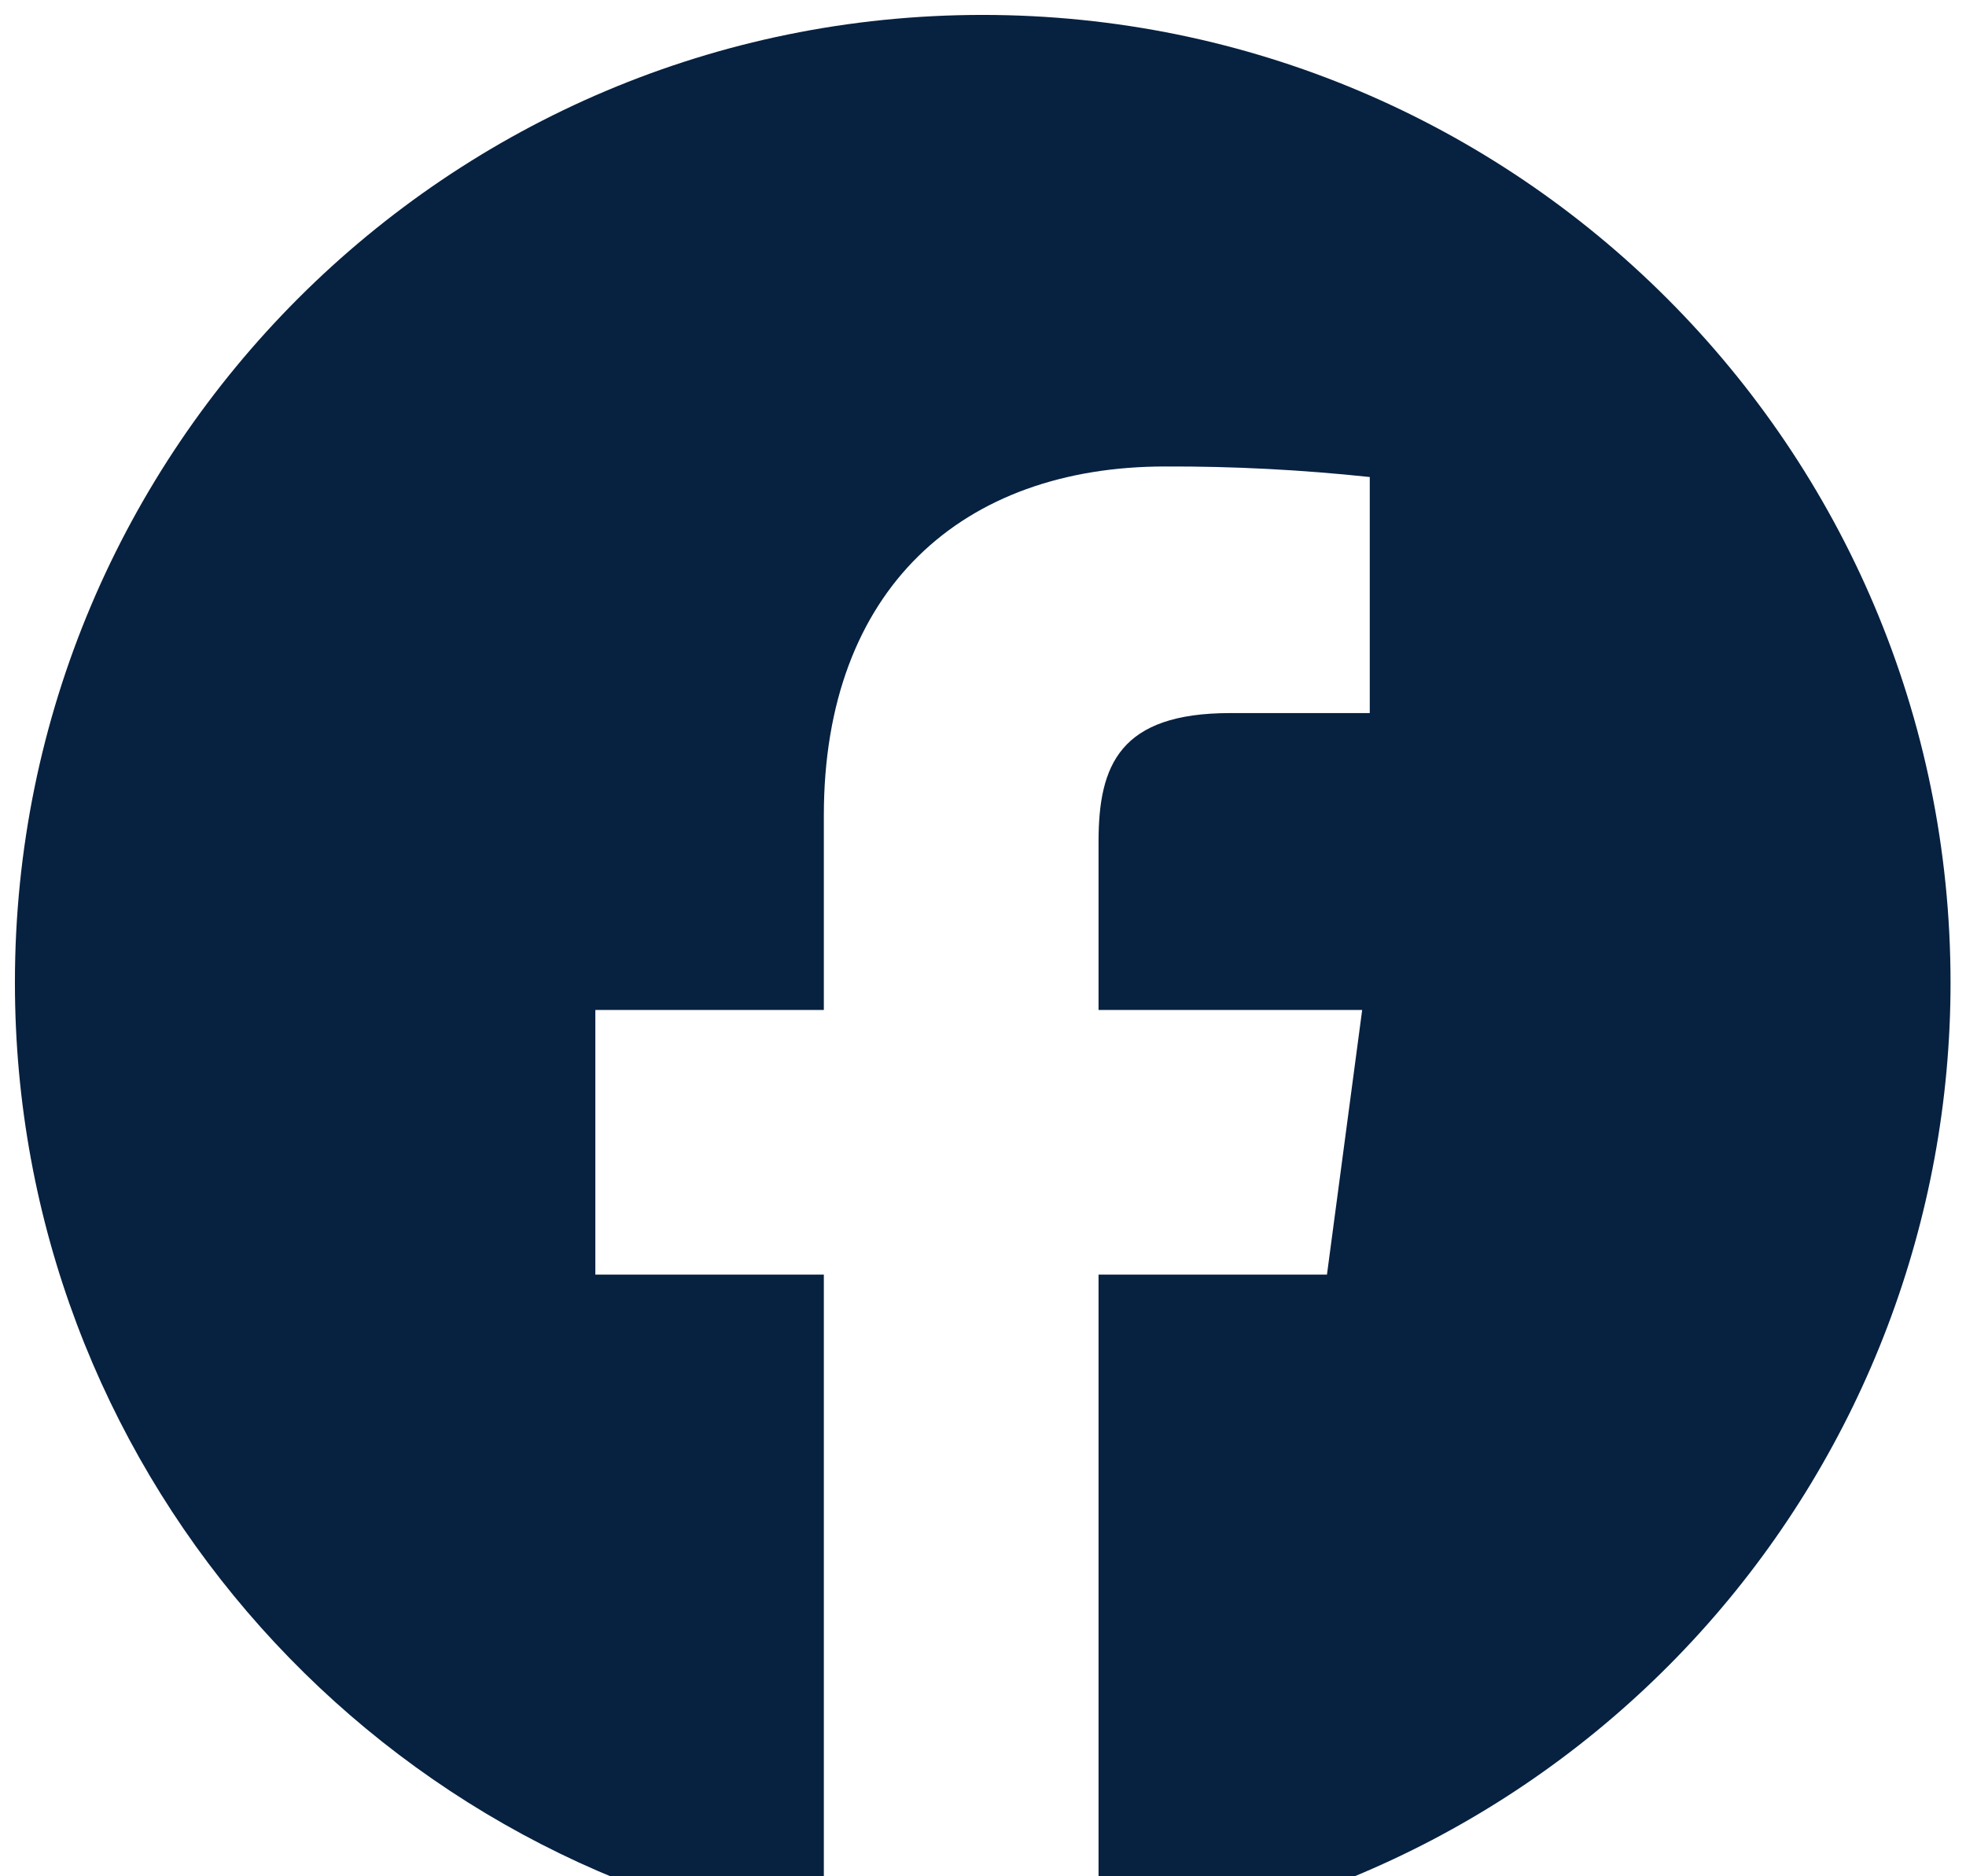 <svg width="22" height="21" viewBox="0 0 22 21" fill="none" xmlns="http://www.w3.org/2000/svg">
    <path d="M10.995 0.167C16.977 0.167 21.827 5.017 21.827 10.999C21.827 13.647 20.858 16.204 19.101 18.186C17.344 20.168 14.922 21.437 12.293 21.754V14.266H14.849L15.243 11.304H12.293V9.418C12.293 8.562 12.532 7.981 13.766 7.981H15.328V5.339C14.567 5.258 13.803 5.218 13.038 5.221C10.771 5.221 9.219 6.591 9.219 9.125V11.304H6.662V14.266H9.219V21.686C4.084 20.837 0.169 16.378 0.167 11.003V10.994C0.167 5.014 5.015 0.167 10.995 0.167Z" fill="#072140"/>
</svg>


